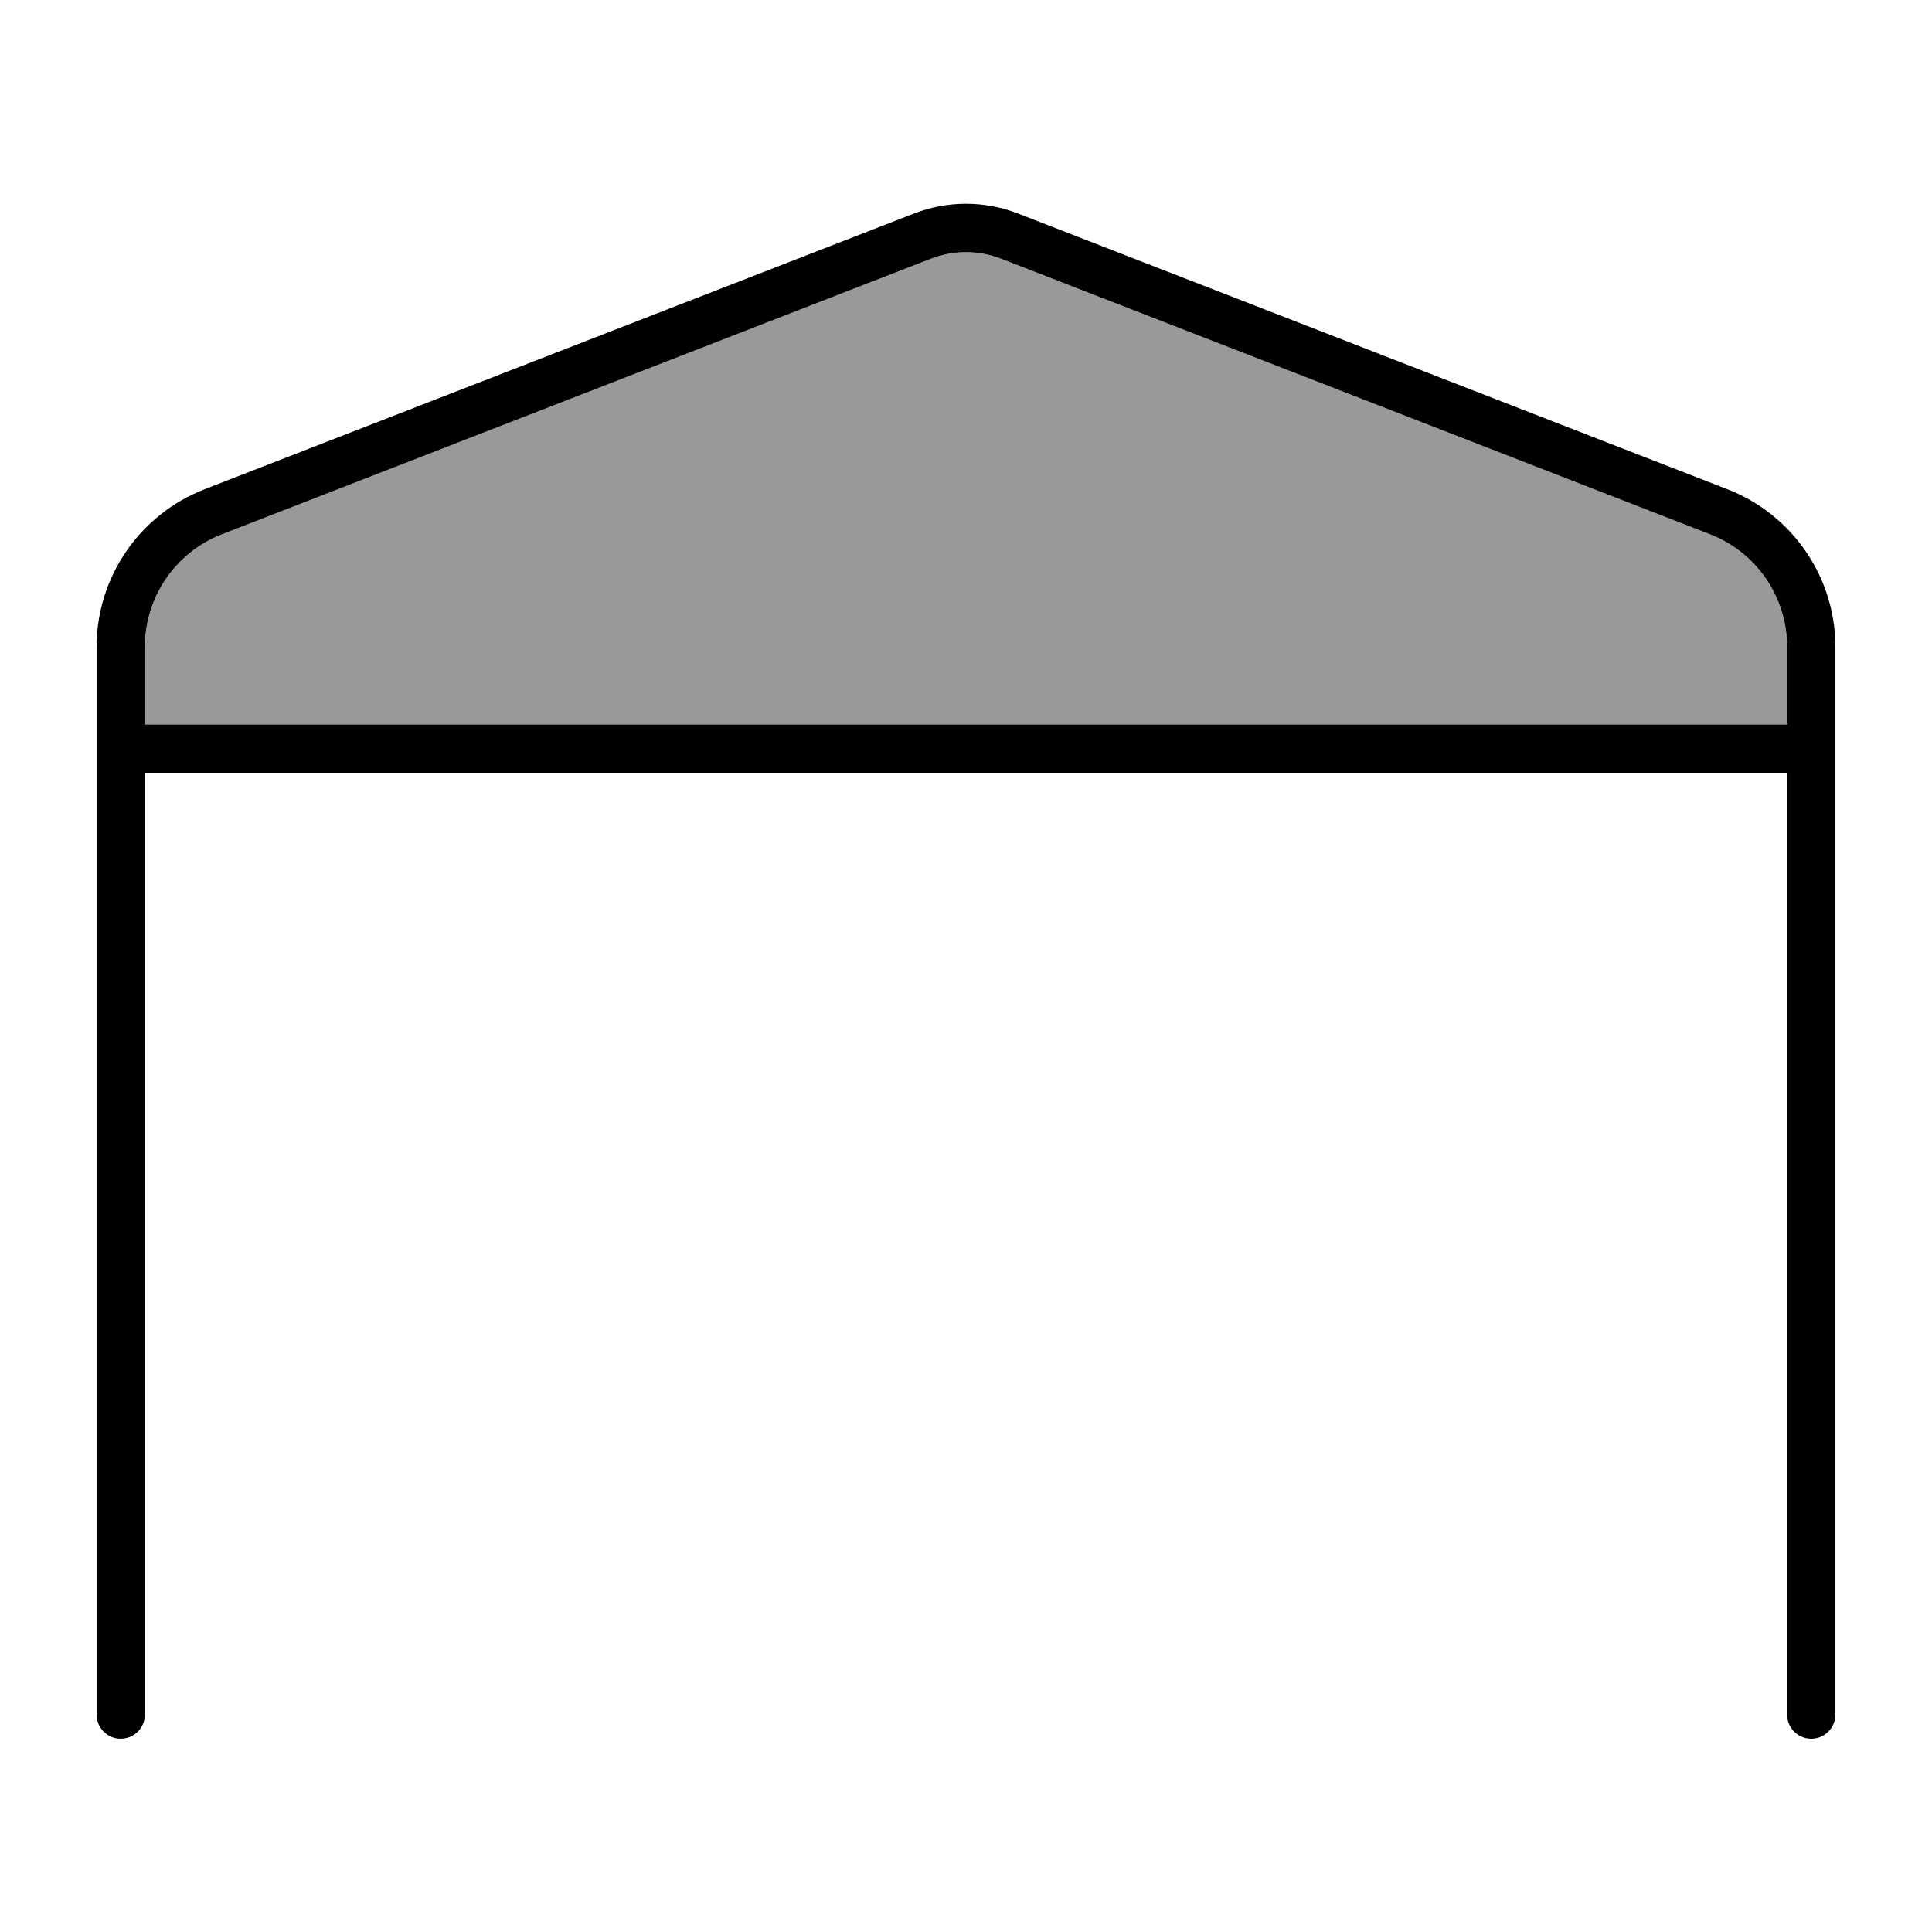 <svg xmlns="http://www.w3.org/2000/svg" viewBox="0 0 640 640"><!--! Font Awesome Pro 7.1.0 by @fontawesome - https://fontawesome.com License - https://fontawesome.com/license (Commercial License) Copyright 2025 Fonticons, Inc. --><path opacity=".4" fill="currentColor" d="M48 214.3L48 240L592 240L592 214.3C592 197.8 581.9 183 566.5 177L331.6 85.7C324.1 82.8 315.9 82.8 308.4 85.7L73.5 177C58.1 183 48 197.8 48 214.3z"/><path fill="currentColor" d="M608 240L608 214.3C608 191.2 593.8 170.5 572.3 162.1L337.4 70.8C326.2 66.4 313.8 66.4 302.6 70.8L67.7 162.1C46.2 170.5 32 191.2 32 214.3L32 568C32 572.4 35.6 576 40 576C44.4 576 48 572.4 48 568L48 256L592 256L592 568C592 572.4 595.6 576 600 576C604.4 576 608 572.4 608 568L608 240zM592 240L48 240L48 214.3C48 197.8 58.1 183 73.5 177L308.4 85.7C315.9 82.8 324.1 82.8 331.6 85.7L566.5 177C581.9 183 592 197.8 592 214.3L592 240z"/></svg>